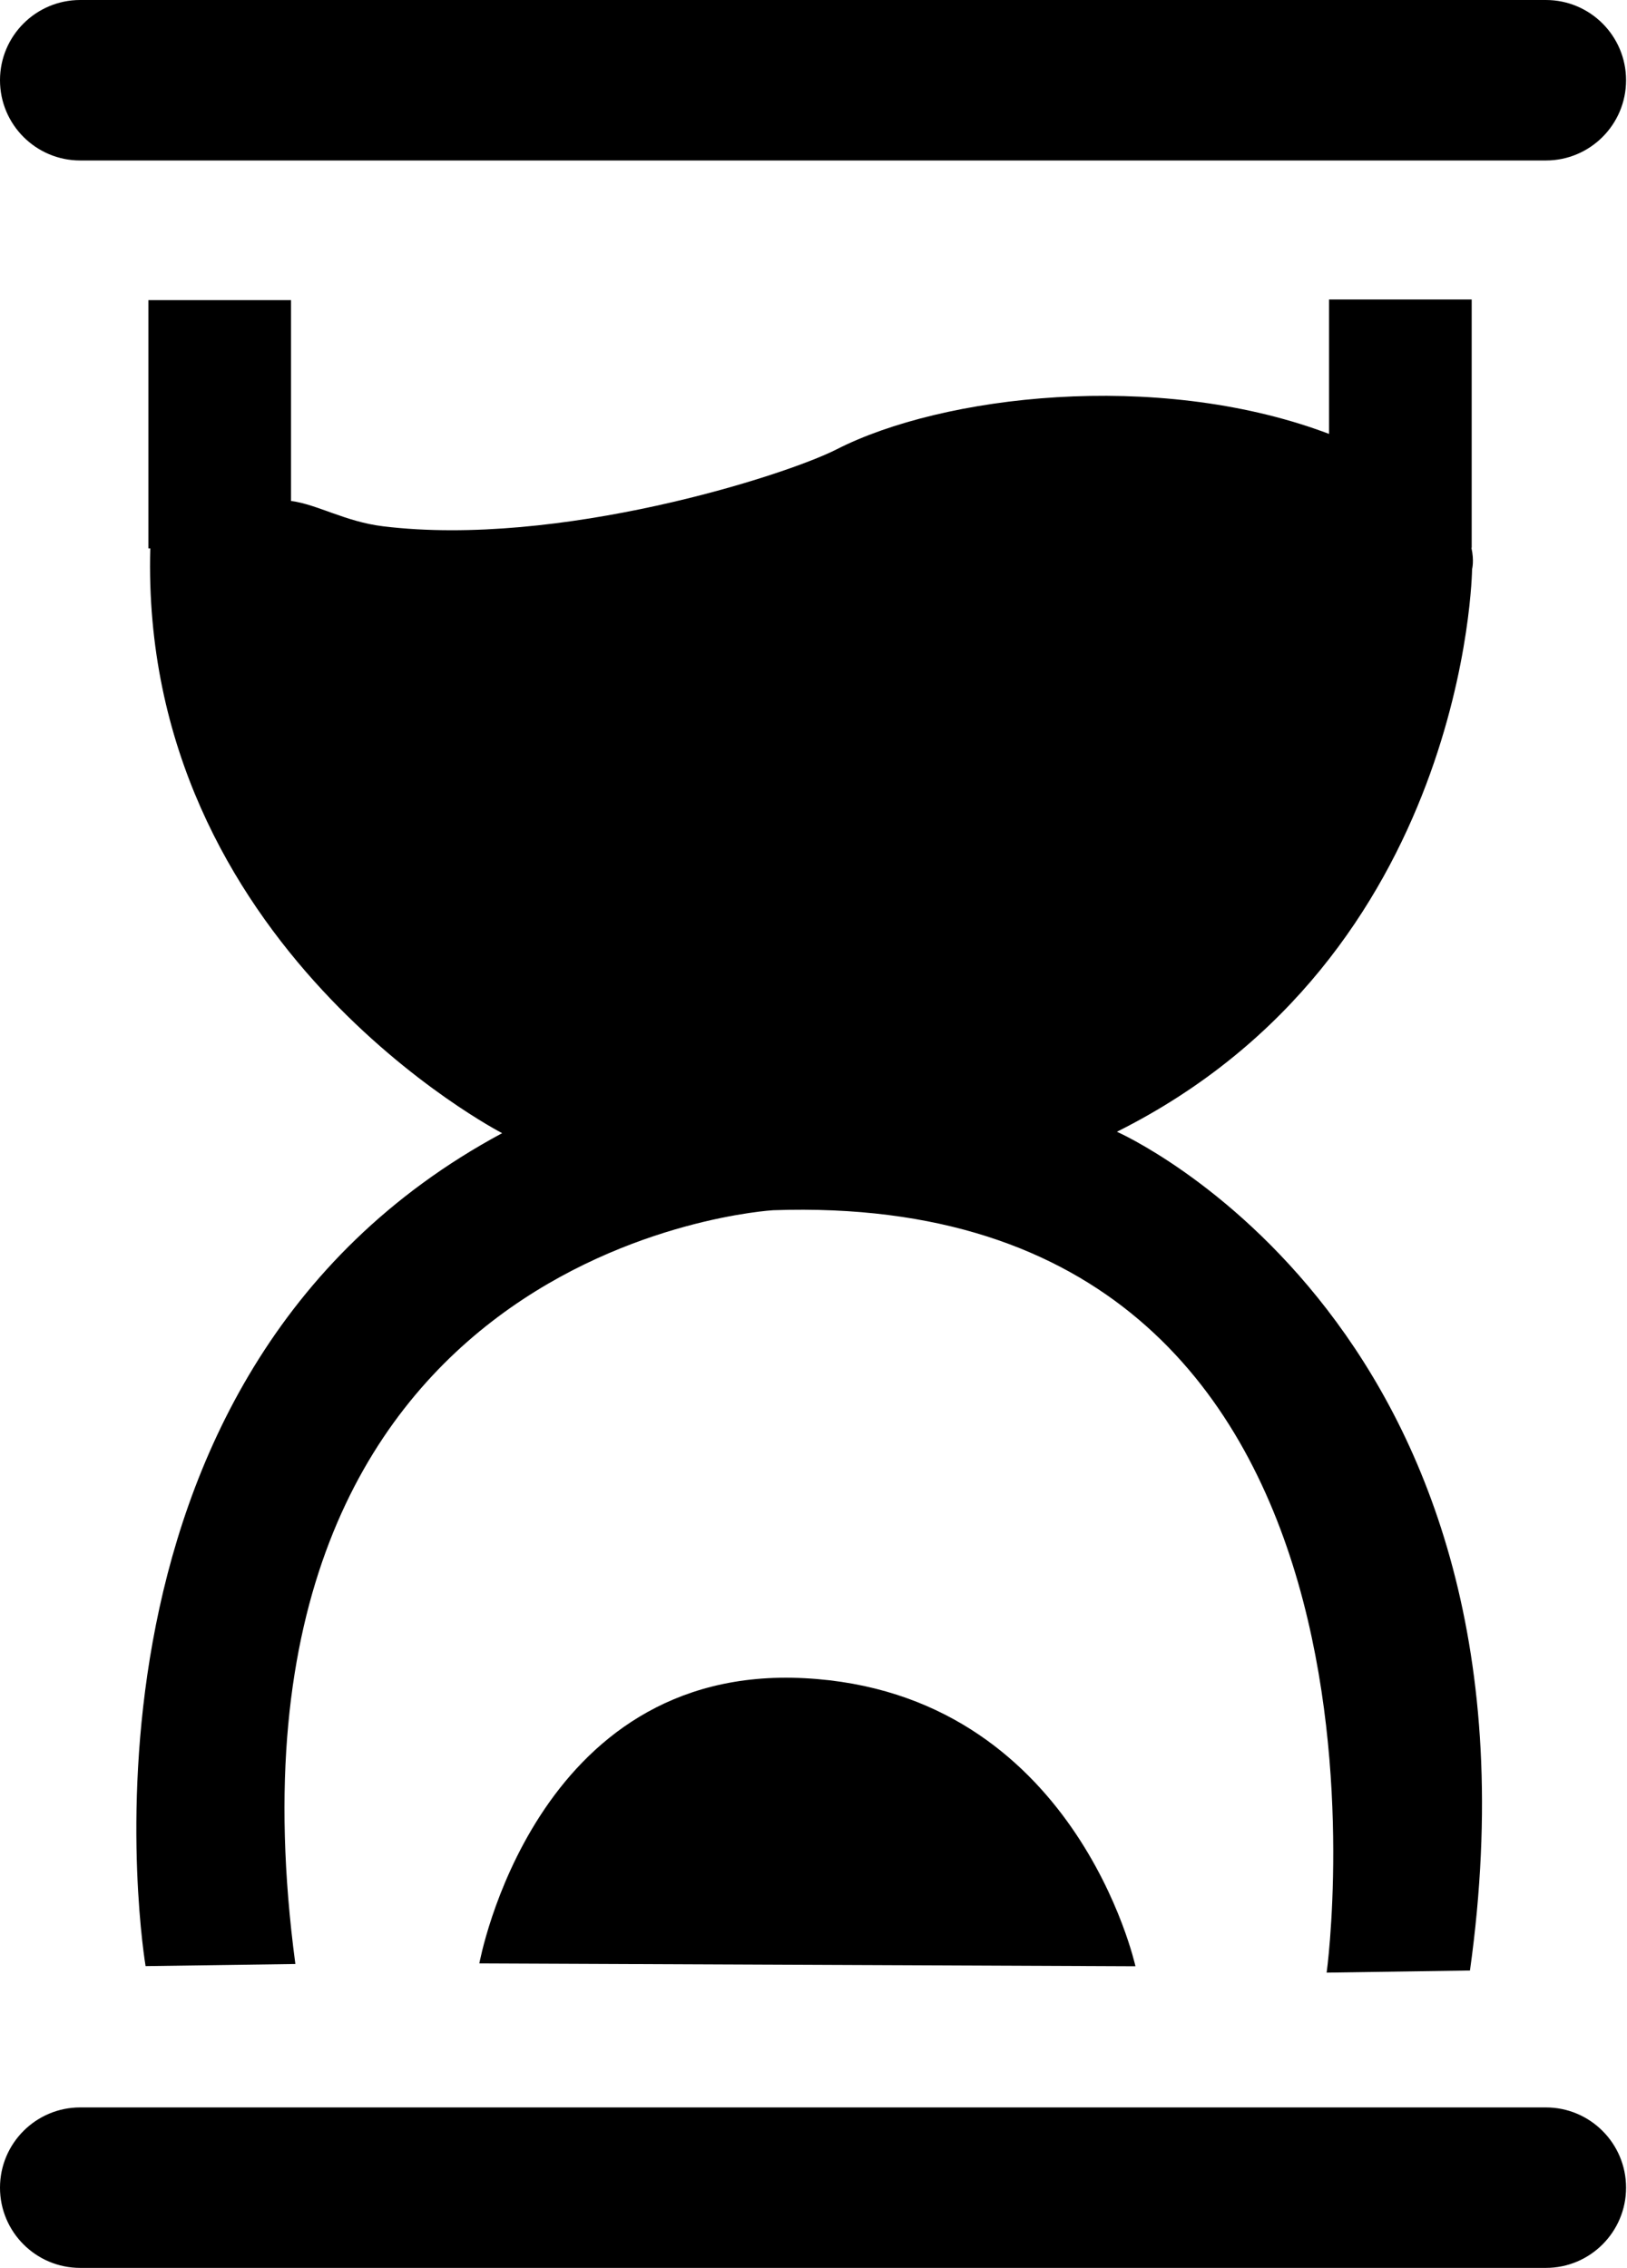 <svg width="33" height="46" viewBox="0 0 33 46" fill="none" xmlns="http://www.w3.org/2000/svg">
<path fill="#000000" d="M31.354 0H1.627C0.729 0 0 0.729 0 1.627C0 2.526 0.729 3.255 1.627 3.255H31.354C32.252 3.255 32.981 2.526 32.981 1.627C32.981 0.729 32.252 0 31.354 0Z"/>
<path fill="#000000" d="M31.354 42.745H1.627C0.729 42.745 0 43.474 0 44.373C0 45.271 0.729 46 1.627 46H31.354C32.252 46 32.981 45.271 32.981 44.373C32.981 43.474 32.252 42.745 31.354 42.745Z"/>
<path fill="#000000" d="M22.653 22.956C29.771 19.398 29.858 11.543 29.858 11.543C29.858 11.543 29.904 11.376 29.844 11.11H29.85V6.075H26.957V8.801C26.925 8.789 26.896 8.777 26.863 8.766C23.436 7.508 19.117 8.017 16.969 9.114C15.914 9.652 11.328 11.11 7.77 10.675C7.004 10.582 6.435 10.23 5.903 10.161V6.088H3.01V11.122H3.048C2.829 19.193 10.185 22.984 10.185 22.984C0.928 27.959 2.953 39.879 2.953 39.879L5.991 39.836C4.037 25.211 15.683 24.547 15.683 24.547C29.108 24.085 26.908 40.011 26.908 40.011L29.815 39.968C31.638 26.906 22.655 22.956 22.655 22.956H22.653Z" />
<path fill="#000000" d="M9.722 39.824L23.03 39.882C23.03 39.882 21.814 34.328 16.319 34.039C10.821 33.749 9.722 39.826 9.722 39.826V39.824Z" />
</svg>

